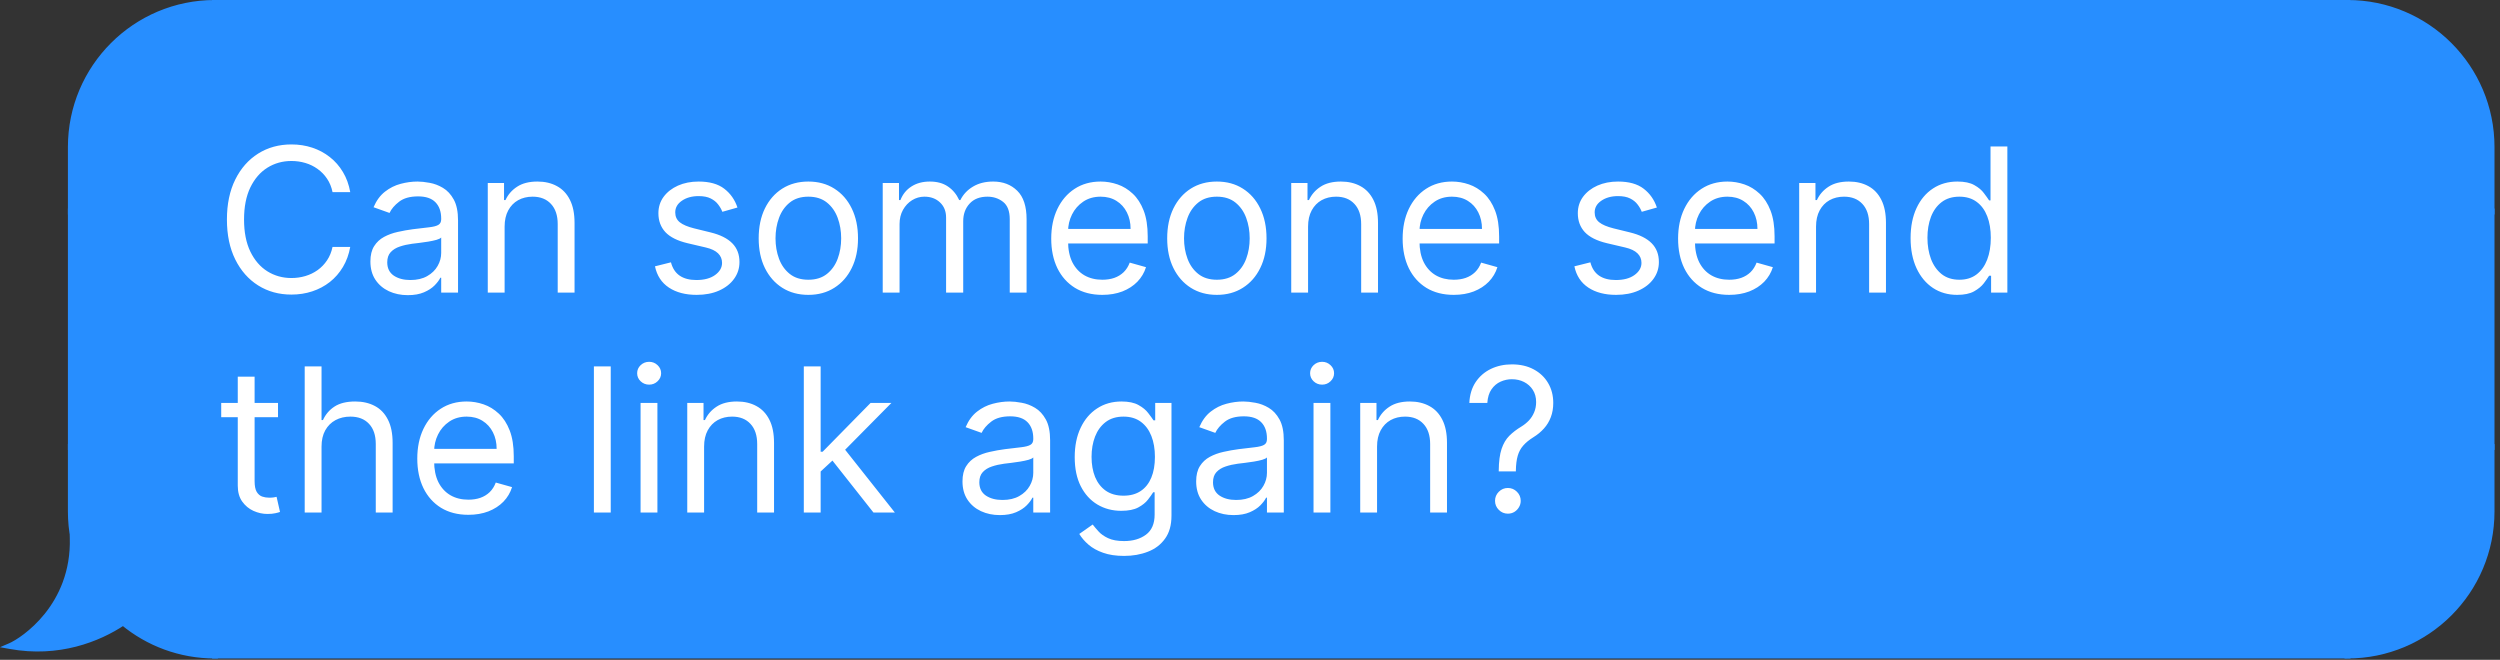 <svg width="341" height="90" viewBox="0 0 341 90" fill="none" xmlns="http://www.w3.org/2000/svg">
<rect x="0" y="0" width="341" height="90" fill="#333333" stroke="none"/>
<path d="M9.665 20.056C9.665 9.202 18.463 0.403 29.317 0.403V0.403V28.848H9.665V20.056Z" fill="#278EFF" stroke="#278EFF" stroke-width="0.806"/>
<rect x="9.665" y="28.848" width="19.653" height="32.122" fill="#278EFF" stroke="#278EFF" stroke-width="0.806"/>
<path d="M29.317 60.969V89.414C24.557 89.414 20.193 87.722 16.793 84.907C13.4 87.167 7.961 89.316 1.389 88.121C3.199 87.345 10.181 82.691 9.922 73.381C9.953 73.424 9.988 73.463 10.021 73.503C9.787 72.292 9.665 71.041 9.665 69.761V60.969H29.317Z" fill="#278EFF"/>
<path d="M29.317 60.969H29.72V60.566H29.317V60.969ZM29.317 89.414V89.817H29.72V89.414H29.317ZM16.793 84.907L17.049 84.596L16.819 84.405L16.569 84.571L16.793 84.907ZM1.389 88.121L1.23 87.75L4.59179e-05 88.278L1.317 88.517L1.389 88.121ZM9.922 73.381L10.248 73.144L9.483 72.093L9.52 73.392L9.922 73.381ZM10.021 73.503L9.71 73.76L10.417 73.427L10.021 73.503ZM9.665 60.969V60.566H9.262V60.969H9.665ZM29.317 60.969H28.914V89.414H29.317H29.72V60.969H29.317ZM29.317 89.414V89.011C24.655 89.011 20.38 87.354 17.049 84.596L16.793 84.907L16.535 85.217C20.006 88.09 24.46 89.817 29.317 89.817V89.414ZM16.793 84.907L16.569 84.571C13.239 86.79 7.905 88.896 1.461 87.724L1.389 88.121L1.317 88.517C8.017 89.735 13.561 87.544 17.016 85.242L16.793 84.907ZM1.389 88.121L1.548 88.491C2.515 88.077 4.766 86.678 6.746 84.203C8.734 81.718 10.457 78.136 10.325 73.37L9.922 73.381L9.52 73.392C9.646 77.936 8.007 81.336 6.117 83.699C4.218 86.072 2.074 87.389 1.23 87.75L1.389 88.121ZM9.922 73.381L9.597 73.618C9.637 73.674 9.688 73.732 9.71 73.76L10.021 73.503L10.332 73.247C10.288 73.194 10.269 73.173 10.248 73.144L9.922 73.381ZM10.021 73.503L10.417 73.427C10.188 72.24 10.068 71.015 10.068 69.761H9.665H9.262C9.262 71.067 9.387 72.343 9.625 73.58L10.021 73.503ZM9.665 69.761H10.068V60.969H9.665H9.262V69.761H9.665ZM9.665 60.969V61.372H29.317V60.969V60.566H9.665V60.969Z" fill="#278EFF"/>
<rect x="29.316" y="0.403" width="290.877" height="89.011" fill="#278EFF"/>
<rect x="29.316" y="0.403" width="290.877" height="89.011" stroke="#278EFF" stroke-width="0.806"/>
<path d="M47.772 26.203H45.358C45.215 25.509 44.965 24.899 44.608 24.373C44.258 23.848 43.829 23.406 43.323 23.049C42.824 22.686 42.269 22.413 41.659 22.232C41.049 22.05 40.413 21.959 39.751 21.959C38.544 21.959 37.451 22.264 36.471 22.874C35.497 23.484 34.722 24.383 34.144 25.57C33.573 26.758 33.288 28.215 33.288 29.941C33.288 31.667 33.573 33.124 34.144 34.311C34.722 35.499 35.497 36.398 36.471 37.008C37.451 37.618 38.544 37.923 39.751 37.923C40.413 37.923 41.049 37.832 41.659 37.65C42.269 37.468 42.824 37.199 43.323 36.842C43.829 36.479 44.258 36.034 44.608 35.509C44.965 34.977 45.215 34.367 45.358 33.679H47.772C47.59 34.697 47.259 35.609 46.779 36.414C46.299 37.219 45.702 37.903 44.988 38.468C44.274 39.026 43.472 39.451 42.584 39.743C41.701 40.035 40.757 40.181 39.751 40.181C38.051 40.181 36.539 39.766 35.215 38.935C33.891 38.104 32.85 36.923 32.09 35.392C31.331 33.86 30.952 32.044 30.952 29.941C30.952 27.838 31.331 26.021 32.09 24.49C32.85 22.959 33.891 21.778 35.215 20.947C36.539 20.116 38.051 19.701 39.751 19.701C40.757 19.701 41.701 19.847 42.584 20.139C43.472 20.431 44.274 20.859 44.988 21.424C45.702 21.982 46.299 22.663 46.779 23.468C47.259 24.266 47.59 25.178 47.772 26.203ZM55.623 40.259C54.676 40.259 53.816 40.08 53.044 39.723C52.272 39.36 51.659 38.838 51.204 38.156C50.75 37.468 50.523 36.638 50.523 35.664C50.523 34.808 50.692 34.114 51.029 33.581C51.367 33.043 51.818 32.621 52.382 32.316C52.947 32.011 53.57 31.784 54.251 31.635C54.939 31.479 55.63 31.356 56.324 31.265C57.233 31.148 57.969 31.06 58.534 31.002C59.105 30.937 59.52 30.83 59.78 30.681C60.046 30.532 60.179 30.272 60.179 29.902V29.824C60.179 28.864 59.916 28.117 59.391 27.585C58.871 27.053 58.083 26.787 57.025 26.787C55.928 26.787 55.069 27.027 54.446 27.508C53.823 27.988 53.385 28.5 53.132 29.046L50.951 28.267C51.341 27.358 51.86 26.651 52.509 26.145C53.164 25.632 53.878 25.275 54.65 25.074C55.429 24.866 56.195 24.763 56.947 24.763C57.428 24.763 57.979 24.821 58.602 24.938C59.231 25.048 59.838 25.279 60.422 25.629C61.013 25.979 61.503 26.508 61.892 27.215C62.281 27.923 62.476 28.87 62.476 30.058V39.908H60.179V37.884H60.062C59.906 38.208 59.647 38.555 59.283 38.925C58.92 39.295 58.437 39.61 57.833 39.869C57.23 40.129 56.493 40.259 55.623 40.259ZM55.974 38.195C56.882 38.195 57.648 38.017 58.271 37.66C58.901 37.303 59.374 36.842 59.692 36.278C60.017 35.713 60.179 35.119 60.179 34.496V32.394C60.082 32.511 59.867 32.618 59.536 32.715C59.212 32.806 58.836 32.887 58.407 32.958C57.986 33.023 57.574 33.082 57.171 33.134C56.775 33.179 56.454 33.218 56.208 33.25C55.611 33.328 55.053 33.455 54.533 33.63C54.021 33.799 53.605 34.055 53.287 34.399C52.976 34.736 52.82 35.197 52.82 35.781C52.82 36.579 53.115 37.183 53.706 37.592C54.303 37.994 55.059 38.195 55.974 38.195ZM68.829 30.914V39.908H66.532V24.957H68.751V27.293H68.946C69.296 26.534 69.828 25.924 70.542 25.463C71.256 24.996 72.177 24.763 73.306 24.763C74.319 24.763 75.205 24.97 75.964 25.386C76.723 25.794 77.314 26.417 77.735 27.254C78.157 28.085 78.368 29.136 78.368 30.408V39.908H76.071V30.564C76.071 29.389 75.766 28.474 75.156 27.819C74.546 27.157 73.709 26.826 72.645 26.826C71.911 26.826 71.256 26.985 70.678 27.303C70.107 27.621 69.656 28.085 69.325 28.695C68.995 29.305 68.829 30.045 68.829 30.914ZM100.591 28.306L98.528 28.89C98.398 28.546 98.206 28.212 97.953 27.887C97.707 27.556 97.369 27.284 96.941 27.07C96.513 26.855 95.964 26.748 95.296 26.748C94.381 26.748 93.618 26.959 93.008 27.381C92.405 27.796 92.103 28.325 92.103 28.968C92.103 29.539 92.311 29.99 92.726 30.321C93.142 30.651 93.79 30.927 94.673 31.148L96.892 31.693C98.229 32.017 99.225 32.514 99.881 33.182C100.536 33.844 100.864 34.697 100.864 35.742C100.864 36.599 100.617 37.365 100.124 38.039C99.637 38.714 98.956 39.246 98.08 39.636C97.204 40.025 96.185 40.22 95.023 40.22C93.499 40.22 92.236 39.889 91.237 39.227C90.238 38.565 89.605 37.598 89.339 36.326L91.519 35.781C91.727 36.586 92.12 37.189 92.697 37.592C93.281 37.994 94.044 38.195 94.984 38.195C96.055 38.195 96.905 37.968 97.535 37.514C98.171 37.053 98.489 36.502 98.489 35.859C98.489 35.34 98.307 34.905 97.944 34.555C97.58 34.198 97.022 33.932 96.269 33.757L93.778 33.173C92.408 32.848 91.403 32.345 90.76 31.664C90.124 30.976 89.806 30.116 89.806 29.084C89.806 28.241 90.043 27.494 90.517 26.846C90.997 26.197 91.649 25.687 92.473 25.317C93.304 24.948 94.245 24.763 95.296 24.763C96.775 24.763 97.937 25.087 98.781 25.736C99.631 26.385 100.234 27.241 100.591 28.306ZM110.258 40.22C108.909 40.22 107.724 39.899 106.706 39.256C105.693 38.614 104.902 37.715 104.331 36.56C103.766 35.405 103.484 34.055 103.484 32.511C103.484 30.953 103.766 29.594 104.331 28.432C104.902 27.271 105.693 26.369 106.706 25.726C107.724 25.084 108.909 24.763 110.258 24.763C111.608 24.763 112.789 25.084 113.801 25.726C114.82 26.369 115.612 27.271 116.177 28.432C116.748 29.594 117.033 30.953 117.033 32.511C117.033 34.055 116.748 35.405 116.177 36.56C115.612 37.715 114.82 38.614 113.801 39.256C112.789 39.899 111.608 40.22 110.258 40.22ZM110.258 38.156C111.284 38.156 112.127 37.893 112.789 37.368C113.451 36.842 113.941 36.151 114.259 35.294C114.577 34.438 114.736 33.51 114.736 32.511C114.736 31.511 114.577 30.58 114.259 29.717C113.941 28.854 113.451 28.156 112.789 27.624C112.127 27.092 111.284 26.826 110.258 26.826C109.233 26.826 108.39 27.092 107.728 27.624C107.066 28.156 106.576 28.854 106.258 29.717C105.94 30.58 105.781 31.511 105.781 32.511C105.781 33.51 105.94 34.438 106.258 35.294C106.576 36.151 107.066 36.842 107.728 37.368C108.39 37.893 109.233 38.156 110.258 38.156ZM120.403 39.908V24.957H122.622V27.293H122.817C123.128 26.495 123.631 25.875 124.325 25.434C125.02 24.986 125.854 24.763 126.827 24.763C127.813 24.763 128.634 24.986 129.29 25.434C129.951 25.875 130.467 26.495 130.837 27.293H130.993C131.376 26.521 131.95 25.908 132.716 25.454C133.482 24.993 134.4 24.763 135.47 24.763C136.807 24.763 137.901 25.181 138.751 26.018C139.601 26.849 140.026 28.143 140.026 29.902V39.908H137.729V29.902C137.729 28.799 137.427 28.01 136.823 27.537C136.22 27.063 135.509 26.826 134.692 26.826C133.641 26.826 132.826 27.144 132.249 27.78C131.671 28.41 131.382 29.208 131.382 30.175V39.908H129.046V29.668C129.046 28.818 128.77 28.134 128.219 27.615C127.667 27.089 126.957 26.826 126.087 26.826C125.49 26.826 124.932 26.985 124.413 27.303C123.9 27.621 123.485 28.062 123.167 28.627C122.856 29.185 122.7 29.831 122.7 30.564V39.908H120.403ZM150.357 40.22C148.917 40.22 147.674 39.902 146.629 39.266C145.591 38.623 144.79 37.728 144.225 36.579C143.667 35.424 143.388 34.081 143.388 32.55C143.388 31.018 143.667 29.668 144.225 28.5C144.79 27.326 145.575 26.411 146.581 25.755C147.593 25.094 148.774 24.763 150.124 24.763C150.903 24.763 151.672 24.892 152.431 25.152C153.19 25.412 153.881 25.833 154.504 26.417C155.127 26.995 155.623 27.761 155.993 28.715C156.363 29.668 156.548 30.843 156.548 32.238V33.212H145.023V31.226H154.212C154.212 30.382 154.043 29.63 153.706 28.968C153.375 28.306 152.901 27.783 152.285 27.401C151.675 27.018 150.954 26.826 150.124 26.826C149.209 26.826 148.417 27.053 147.749 27.508C147.087 27.955 146.578 28.539 146.221 29.26C145.864 29.98 145.685 30.752 145.685 31.576V32.9C145.685 34.029 145.88 34.986 146.269 35.772C146.665 36.55 147.213 37.144 147.914 37.553C148.615 37.955 149.43 38.156 150.357 38.156C150.961 38.156 151.506 38.072 151.993 37.903C152.486 37.728 152.911 37.468 153.268 37.124C153.625 36.774 153.901 36.339 154.095 35.82L156.315 36.443C156.081 37.196 155.688 37.858 155.137 38.429C154.585 38.993 153.904 39.435 153.093 39.753C152.282 40.064 151.37 40.22 150.357 40.22ZM165.979 40.22C164.63 40.22 163.445 39.899 162.427 39.256C161.414 38.614 160.623 37.715 160.052 36.56C159.487 35.405 159.205 34.055 159.205 32.511C159.205 30.953 159.487 29.594 160.052 28.432C160.623 27.271 161.414 26.369 162.427 25.726C163.445 25.084 164.63 24.763 165.979 24.763C167.329 24.763 168.51 25.084 169.522 25.726C170.541 26.369 171.333 27.271 171.897 28.432C172.469 29.594 172.754 30.953 172.754 32.511C172.754 34.055 172.469 35.405 171.897 36.56C171.333 37.715 170.541 38.614 169.522 39.256C168.51 39.899 167.329 40.22 165.979 40.22ZM165.979 38.156C167.005 38.156 167.848 37.893 168.51 37.368C169.172 36.842 169.662 36.151 169.98 35.294C170.298 34.438 170.457 33.51 170.457 32.511C170.457 31.511 170.298 30.58 169.98 29.717C169.662 28.854 169.172 28.156 168.51 27.624C167.848 27.092 167.005 26.826 165.979 26.826C164.954 26.826 164.11 27.092 163.449 27.624C162.787 28.156 162.297 28.854 161.979 29.717C161.661 30.58 161.502 31.511 161.502 32.511C161.502 33.51 161.661 34.438 161.979 35.294C162.297 36.151 162.787 36.842 163.449 37.368C164.11 37.893 164.954 38.156 165.979 38.156ZM178.421 30.914V39.908H176.124V24.957H178.343V27.293H178.538C178.888 26.534 179.42 25.924 180.134 25.463C180.848 24.996 181.769 24.763 182.898 24.763C183.911 24.763 184.796 24.97 185.556 25.386C186.315 25.794 186.905 26.417 187.327 27.254C187.749 28.085 187.96 29.136 187.96 30.408V39.908H185.663V30.564C185.663 29.389 185.358 28.474 184.748 27.819C184.138 27.157 183.301 26.826 182.236 26.826C181.503 26.826 180.848 26.985 180.27 27.303C179.699 27.621 179.248 28.085 178.917 28.695C178.586 29.305 178.421 30.045 178.421 30.914ZM198.289 40.22C196.848 40.22 195.606 39.902 194.561 39.266C193.523 38.623 192.721 37.728 192.157 36.579C191.599 35.424 191.32 34.081 191.32 32.55C191.32 31.018 191.599 29.668 192.157 28.5C192.721 27.326 193.506 26.411 194.512 25.755C195.525 25.094 196.706 24.763 198.055 24.763C198.834 24.763 199.603 24.892 200.362 25.152C201.122 25.412 201.813 25.833 202.436 26.417C203.059 26.995 203.555 27.761 203.925 28.715C204.295 29.668 204.48 30.843 204.48 32.238V33.212H192.955V31.226H202.144C202.144 30.382 201.975 29.63 201.637 28.968C201.306 28.306 200.833 27.783 200.216 27.401C199.606 27.018 198.886 26.826 198.055 26.826C197.14 26.826 196.349 27.053 195.68 27.508C195.018 27.955 194.509 28.539 194.152 29.26C193.795 29.98 193.617 30.752 193.617 31.576V32.9C193.617 34.029 193.811 34.986 194.201 35.772C194.597 36.55 195.145 37.144 195.846 37.553C196.547 37.955 197.361 38.156 198.289 38.156C198.892 38.156 199.438 38.072 199.924 37.903C200.417 37.728 200.842 37.468 201.199 37.124C201.556 36.774 201.832 36.339 202.027 35.82L204.246 36.443C204.012 37.196 203.62 37.858 203.068 38.429C202.517 38.993 201.835 39.435 201.024 39.753C200.213 40.064 199.301 40.22 198.289 40.22ZM225.999 28.306L223.936 28.89C223.806 28.546 223.615 28.212 223.362 27.887C223.115 27.556 222.778 27.284 222.349 27.07C221.921 26.855 221.373 26.748 220.704 26.748C219.789 26.748 219.027 26.959 218.417 27.381C217.813 27.796 217.512 28.325 217.512 28.968C217.512 29.539 217.719 29.99 218.135 30.321C218.55 30.651 219.199 30.927 220.081 31.148L222.301 31.693C223.637 32.017 224.633 32.514 225.289 33.182C225.944 33.844 226.272 34.697 226.272 35.742C226.272 36.599 226.025 37.365 225.532 38.039C225.046 38.714 224.364 39.246 223.488 39.636C222.612 40.025 221.593 40.22 220.432 40.22C218.907 40.22 217.645 39.889 216.645 39.227C215.646 38.565 215.013 37.598 214.747 36.326L216.928 35.781C217.135 36.586 217.528 37.189 218.105 37.592C218.689 37.994 219.452 38.195 220.393 38.195C221.464 38.195 222.314 37.968 222.943 37.514C223.579 37.053 223.897 36.502 223.897 35.859C223.897 35.34 223.715 34.905 223.352 34.555C222.988 34.198 222.43 33.932 221.678 33.757L219.186 33.173C217.817 32.848 216.811 32.345 216.168 31.664C215.532 30.976 215.214 30.116 215.214 29.084C215.214 28.241 215.451 27.494 215.925 26.846C216.405 26.197 217.057 25.687 217.881 25.317C218.712 24.948 219.653 24.763 220.704 24.763C222.184 24.763 223.345 25.087 224.189 25.736C225.039 26.385 225.643 27.241 225.999 28.306ZM235.861 40.22C234.421 40.22 233.178 39.902 232.133 39.266C231.095 38.623 230.294 37.728 229.729 36.579C229.171 35.424 228.892 34.081 228.892 32.55C228.892 31.018 229.171 29.668 229.729 28.5C230.294 27.326 231.079 26.411 232.085 25.755C233.097 25.094 234.278 24.763 235.628 24.763C236.406 24.763 237.175 24.892 237.935 25.152C238.694 25.412 239.385 25.833 240.008 26.417C240.631 26.995 241.127 27.761 241.497 28.715C241.867 29.668 242.052 30.843 242.052 32.238V33.212H230.527V31.226H239.716C239.716 30.382 239.547 29.63 239.21 28.968C238.879 28.306 238.405 27.783 237.789 27.401C237.179 27.018 236.458 26.826 235.628 26.826C234.713 26.826 233.921 27.053 233.253 27.508C232.591 27.955 232.081 28.539 231.725 29.26C231.368 29.98 231.189 30.752 231.189 31.576V32.9C231.189 34.029 231.384 34.986 231.773 35.772C232.169 36.55 232.717 37.144 233.418 37.553C234.119 37.955 234.933 38.156 235.861 38.156C236.465 38.156 237.01 38.072 237.497 37.903C237.99 37.728 238.415 37.468 238.772 37.124C239.129 36.774 239.404 36.339 239.599 35.82L241.818 36.443C241.585 37.196 241.192 37.858 240.641 38.429C240.089 38.993 239.408 39.435 238.597 39.753C237.785 40.064 236.874 40.22 235.861 40.22ZM247.707 30.914V39.908H245.409V24.957H247.629V27.293H247.823C248.174 26.534 248.706 25.924 249.42 25.463C250.134 24.996 251.055 24.763 252.184 24.763C253.196 24.763 254.082 24.97 254.841 25.386C255.601 25.794 256.191 26.417 256.613 27.254C257.035 28.085 257.246 29.136 257.246 30.408V39.908H254.948V30.564C254.948 29.389 254.644 28.474 254.034 27.819C253.424 27.157 252.586 26.826 251.522 26.826C250.789 26.826 250.134 26.985 249.556 27.303C248.985 27.621 248.534 28.085 248.203 28.695C247.872 29.305 247.707 30.045 247.707 30.914ZM266.952 40.22C265.706 40.22 264.606 39.905 263.652 39.276C262.698 38.64 261.952 37.744 261.413 36.589C260.875 35.428 260.605 34.055 260.605 32.472C260.605 30.901 260.875 29.539 261.413 28.384C261.952 27.229 262.701 26.336 263.662 25.707C264.622 25.077 265.732 24.763 266.991 24.763C267.964 24.763 268.733 24.925 269.298 25.249C269.869 25.567 270.304 25.931 270.602 26.34C270.907 26.742 271.144 27.073 271.313 27.332H271.507V19.974H273.804V39.908H271.585V37.611H271.313C271.144 37.884 270.904 38.228 270.592 38.643C270.281 39.052 269.836 39.418 269.259 39.743C268.681 40.061 267.912 40.22 266.952 40.22ZM267.263 38.156C268.185 38.156 268.964 37.916 269.599 37.436C270.235 36.949 270.719 36.278 271.05 35.421C271.381 34.558 271.546 33.562 271.546 32.433C271.546 31.317 271.384 30.34 271.06 29.503C270.735 28.659 270.255 28.004 269.619 27.537C268.983 27.063 268.198 26.826 267.263 26.826C266.29 26.826 265.479 27.076 264.83 27.576C264.187 28.069 263.704 28.741 263.38 29.59C263.062 30.434 262.903 31.382 262.903 32.433C262.903 33.497 263.065 34.464 263.389 35.334C263.72 36.197 264.207 36.884 264.849 37.397C265.498 37.903 266.303 38.156 267.263 38.156ZM37.921 54.957V56.904H30.173V54.957H37.921ZM32.431 51.375H34.728V65.626C34.728 66.274 34.822 66.761 35.011 67.085C35.205 67.403 35.452 67.618 35.75 67.728C36.055 67.832 36.377 67.884 36.714 67.884C36.967 67.884 37.175 67.871 37.337 67.845C37.499 67.812 37.629 67.786 37.726 67.767L38.194 69.831C38.038 69.889 37.821 69.947 37.541 70.006C37.262 70.071 36.909 70.103 36.48 70.103C35.831 70.103 35.196 69.963 34.573 69.684C33.956 69.405 33.444 68.98 33.035 68.409C32.632 67.838 32.431 67.118 32.431 66.248V51.375ZM43.858 60.914V69.908H41.561V49.974H43.858V57.293H44.053C44.403 56.521 44.929 55.908 45.629 55.454C46.337 54.993 47.278 54.763 48.452 54.763C49.471 54.763 50.363 54.967 51.129 55.376C51.895 55.778 52.488 56.398 52.91 57.235C53.339 58.066 53.553 59.123 53.553 60.408V69.908H51.255V60.564C51.255 59.376 50.947 58.458 50.331 57.809C49.721 57.154 48.874 56.826 47.79 56.826C47.038 56.826 46.363 56.985 45.766 57.303C45.175 57.621 44.708 58.085 44.364 58.695C44.027 59.305 43.858 60.045 43.858 60.914ZM63.887 70.22C62.446 70.22 61.203 69.902 60.159 69.266C59.12 68.624 58.319 67.728 57.754 66.579C57.196 65.424 56.917 64.081 56.917 62.55C56.917 61.018 57.196 59.668 57.754 58.5C58.319 57.326 59.104 56.411 60.11 55.755C61.122 55.094 62.303 54.763 63.653 54.763C64.432 54.763 65.201 54.892 65.96 55.152C66.719 55.411 67.41 55.833 68.033 56.417C68.656 56.995 69.153 57.761 69.522 58.715C69.892 59.668 70.077 60.843 70.077 62.238V63.212H58.553V61.226H67.741C67.741 60.382 67.573 59.63 67.235 58.968C66.904 58.306 66.43 57.783 65.814 57.401C65.204 57.018 64.484 56.826 63.653 56.826C62.738 56.826 61.946 57.053 61.278 57.508C60.616 57.955 60.107 58.539 59.75 59.26C59.393 59.98 59.215 60.752 59.215 61.576V62.9C59.215 64.029 59.409 64.986 59.798 65.772C60.194 66.55 60.743 67.144 61.444 67.553C62.144 67.955 62.959 68.156 63.887 68.156C64.49 68.156 65.035 68.072 65.522 67.903C66.015 67.728 66.44 67.468 66.797 67.124C67.154 66.774 67.43 66.339 67.624 65.82L69.844 66.443C69.61 67.196 69.218 67.858 68.666 68.429C68.114 68.993 67.433 69.435 66.622 69.753C65.811 70.064 64.899 70.22 63.887 70.22ZM83.304 49.974V69.908H81.007V49.974H83.304ZM87.374 69.908V54.957H89.671V69.908H87.374ZM88.542 52.465C88.095 52.465 87.709 52.313 87.384 52.008C87.066 51.703 86.907 51.336 86.907 50.908C86.907 50.48 87.066 50.113 87.384 49.808C87.709 49.503 88.095 49.351 88.542 49.351C88.99 49.351 89.373 49.503 89.691 49.808C90.015 50.113 90.178 50.48 90.178 50.908C90.178 51.336 90.015 51.703 89.691 52.008C89.373 52.313 88.99 52.465 88.542 52.465ZM96.039 60.914V69.908H93.742V54.957H95.961V57.293H96.156C96.506 56.534 97.038 55.924 97.752 55.463C98.466 54.996 99.388 54.763 100.517 54.763C101.529 54.763 102.415 54.97 103.174 55.386C103.933 55.794 104.524 56.417 104.945 57.254C105.367 58.085 105.578 59.136 105.578 60.408V69.908H103.281V60.564C103.281 59.389 102.976 58.474 102.366 57.819C101.756 57.157 100.919 56.826 99.855 56.826C99.121 56.826 98.466 56.985 97.888 57.303C97.317 57.621 96.866 58.085 96.535 58.695C96.204 59.305 96.039 60.045 96.039 60.914ZM111.78 64.457L111.741 61.615H112.208L118.75 54.957H121.592L114.622 62.005H114.428L111.78 64.457ZM109.639 69.908V49.974H111.936V69.908H109.639ZM119.139 69.908L113.299 62.511L114.934 60.914L122.059 69.908H119.139ZM136.383 70.259C135.436 70.259 134.576 70.08 133.804 69.723C133.031 69.36 132.418 68.838 131.964 68.156C131.51 67.468 131.283 66.638 131.283 65.664C131.283 64.808 131.451 64.114 131.789 63.581C132.126 63.043 132.577 62.621 133.142 62.316C133.706 62.011 134.329 61.784 135.011 61.635C135.699 61.479 136.39 61.356 137.084 61.265C137.992 61.148 138.729 61.06 139.294 61.002C139.865 60.937 140.28 60.83 140.539 60.681C140.805 60.532 140.939 60.272 140.939 59.902V59.824C140.939 58.864 140.676 58.117 140.15 57.585C139.631 57.053 138.843 56.787 137.785 56.787C136.688 56.787 135.828 57.027 135.205 57.508C134.582 57.988 134.144 58.5 133.891 59.045L131.711 58.267C132.1 57.358 132.619 56.651 133.268 56.145C133.924 55.632 134.638 55.275 135.41 55.074C136.188 54.866 136.954 54.763 137.707 54.763C138.187 54.763 138.739 54.821 139.362 54.938C139.991 55.048 140.598 55.279 141.182 55.629C141.772 55.979 142.262 56.508 142.652 57.215C143.041 57.923 143.236 58.87 143.236 60.058V69.908H140.939V67.884H140.822C140.666 68.208 140.406 68.555 140.043 68.925C139.68 69.295 139.196 69.61 138.593 69.869C137.989 70.129 137.253 70.259 136.383 70.259ZM136.734 68.195C137.642 68.195 138.408 68.017 139.031 67.66C139.66 67.303 140.134 66.842 140.452 66.278C140.776 65.713 140.939 65.119 140.939 64.496V62.394C140.841 62.511 140.627 62.618 140.296 62.715C139.972 62.806 139.595 62.887 139.167 62.958C138.745 63.023 138.333 63.082 137.931 63.134C137.535 63.179 137.214 63.218 136.967 63.25C136.37 63.328 135.812 63.455 135.293 63.63C134.78 63.799 134.365 64.055 134.047 64.399C133.736 64.737 133.58 65.197 133.58 65.781C133.58 66.579 133.875 67.183 134.466 67.592C135.063 67.994 135.819 68.195 136.734 68.195ZM153.326 75.826C152.217 75.826 151.263 75.684 150.465 75.398C149.666 75.119 149.001 74.749 148.469 74.288C147.944 73.834 147.525 73.348 147.214 72.829L149.044 71.544C149.251 71.816 149.514 72.128 149.832 72.478C150.15 72.835 150.585 73.143 151.136 73.403C151.694 73.669 152.424 73.802 153.326 73.802C154.533 73.802 155.529 73.51 156.315 72.926C157.1 72.342 157.492 71.427 157.492 70.181V67.144H157.298C157.129 67.416 156.889 67.754 156.577 68.156C156.272 68.552 155.831 68.906 155.254 69.217C154.683 69.522 153.91 69.675 152.937 69.675C151.73 69.675 150.646 69.389 149.686 68.818C148.732 68.247 147.976 67.416 147.418 66.326C146.866 65.236 146.591 63.912 146.591 62.355C146.591 60.824 146.86 59.49 147.399 58.354C147.937 57.212 148.687 56.33 149.647 55.707C150.607 55.077 151.717 54.763 152.976 54.763C153.949 54.763 154.722 54.925 155.293 55.249C155.87 55.567 156.311 55.931 156.616 56.34C156.928 56.742 157.168 57.073 157.337 57.332H157.57V54.957H159.79V70.337C159.79 71.621 159.498 72.666 158.914 73.471C158.336 74.282 157.557 74.876 156.577 75.252C155.604 75.635 154.52 75.826 153.326 75.826ZM153.248 67.611C154.17 67.611 154.949 67.4 155.585 66.978C156.221 66.557 156.704 65.95 157.035 65.158C157.366 64.367 157.531 63.419 157.531 62.316C157.531 61.239 157.369 60.288 157.045 59.464C156.72 58.64 156.24 57.994 155.604 57.527C154.968 57.06 154.183 56.826 153.248 56.826C152.275 56.826 151.464 57.073 150.815 57.566C150.173 58.059 149.689 58.721 149.365 59.552C149.047 60.382 148.888 61.304 148.888 62.316C148.888 63.354 149.05 64.272 149.374 65.071C149.705 65.862 150.192 66.485 150.835 66.939C151.483 67.387 152.288 67.611 153.248 67.611ZM168.257 70.259C167.31 70.259 166.45 70.08 165.678 69.723C164.906 69.36 164.292 68.838 163.838 68.156C163.384 67.468 163.157 66.638 163.157 65.664C163.157 64.808 163.325 64.114 163.663 63.581C164 63.043 164.451 62.621 165.016 62.316C165.58 62.011 166.203 61.784 166.885 61.635C167.573 61.479 168.264 61.356 168.958 61.265C169.866 61.148 170.603 61.06 171.168 61.002C171.739 60.937 172.154 60.83 172.413 60.681C172.68 60.532 172.813 60.272 172.813 59.902V59.824C172.813 58.864 172.55 58.117 172.024 57.585C171.505 57.053 170.717 56.787 169.659 56.787C168.562 56.787 167.702 57.027 167.079 57.508C166.456 57.988 166.018 58.5 165.765 59.045L163.585 58.267C163.974 57.358 164.493 56.651 165.142 56.145C165.798 55.632 166.512 55.275 167.284 55.074C168.062 54.866 168.828 54.763 169.581 54.763C170.061 54.763 170.613 54.821 171.236 54.938C171.865 55.048 172.472 55.279 173.056 55.629C173.646 55.979 174.136 56.508 174.526 57.215C174.915 57.923 175.11 58.87 175.11 60.058V69.908H172.813V67.884H172.696C172.54 68.208 172.28 68.555 171.917 68.925C171.554 69.295 171.07 69.61 170.467 69.869C169.863 70.129 169.127 70.259 168.257 70.259ZM168.608 68.195C169.516 68.195 170.282 68.017 170.905 67.66C171.534 67.303 172.008 66.842 172.326 66.278C172.65 65.713 172.813 65.119 172.813 64.496V62.394C172.715 62.511 172.501 62.618 172.17 62.715C171.846 62.806 171.469 62.887 171.041 62.958C170.619 63.023 170.207 63.082 169.805 63.134C169.409 63.179 169.088 63.218 168.841 63.25C168.244 63.328 167.686 63.455 167.167 63.63C166.654 63.799 166.239 64.055 165.921 64.399C165.61 64.737 165.454 65.197 165.454 65.781C165.454 66.579 165.749 67.183 166.34 67.592C166.937 67.994 167.693 68.195 168.608 68.195ZM179.165 69.908V54.957H181.463V69.908H179.165ZM180.334 52.465C179.886 52.465 179.5 52.313 179.175 52.008C178.857 51.703 178.698 51.336 178.698 50.908C178.698 50.48 178.857 50.113 179.175 49.808C179.5 49.503 179.886 49.351 180.334 49.351C180.781 49.351 181.164 49.503 181.482 49.808C181.807 50.113 181.969 50.48 181.969 50.908C181.969 51.336 181.807 51.703 181.482 52.008C181.164 52.313 180.781 52.465 180.334 52.465ZM187.83 60.914V69.908H185.533V54.957H187.752V57.293H187.947C188.297 56.534 188.83 55.924 189.543 55.463C190.257 54.996 191.179 54.763 192.308 54.763C193.32 54.763 194.206 54.97 194.965 55.386C195.724 55.794 196.315 56.417 196.737 57.254C197.158 58.085 197.369 59.136 197.369 60.408V69.908H195.072V60.564C195.072 59.389 194.767 58.474 194.157 57.819C193.547 57.157 192.71 56.826 191.646 56.826C190.913 56.826 190.257 56.985 189.68 57.303C189.109 57.621 188.658 58.085 188.327 58.695C187.996 59.305 187.83 60.045 187.83 60.914ZM204.428 64.302V64.185C204.441 62.945 204.571 61.959 204.817 61.226C205.064 60.492 205.414 59.899 205.868 59.444C206.323 58.99 206.868 58.572 207.504 58.189C207.887 57.955 208.231 57.679 208.536 57.361C208.841 57.037 209.081 56.664 209.256 56.242C209.438 55.82 209.528 55.353 209.528 54.84C209.528 54.205 209.379 53.653 209.081 53.186C208.782 52.718 208.383 52.358 207.883 52.105C207.384 51.852 206.829 51.726 206.219 51.726C205.687 51.726 205.174 51.836 204.681 52.057C204.188 52.277 203.776 52.624 203.445 53.098C203.114 53.572 202.922 54.192 202.87 54.957H200.418C200.469 53.854 200.755 52.91 201.274 52.125C201.8 51.34 202.491 50.739 203.347 50.324C204.21 49.909 205.168 49.701 206.219 49.701C207.361 49.701 208.354 49.928 209.197 50.382C210.047 50.837 210.703 51.46 211.164 52.251C211.631 53.043 211.864 53.945 211.864 54.957C211.864 55.671 211.754 56.317 211.534 56.894C211.319 57.472 211.008 57.988 210.599 58.442C210.197 58.896 209.71 59.298 209.139 59.649C208.568 60.006 208.11 60.382 207.767 60.778C207.423 61.167 207.173 61.631 207.017 62.17C206.861 62.709 206.777 63.38 206.764 64.185V64.302H204.428ZM205.674 70.064C205.194 70.064 204.782 69.892 204.438 69.548C204.094 69.204 203.922 68.792 203.922 68.312C203.922 67.832 204.094 67.42 204.438 67.076C204.782 66.732 205.194 66.56 205.674 66.56C206.154 66.56 206.566 66.732 206.91 67.076C207.254 67.42 207.426 67.832 207.426 68.312C207.426 68.63 207.345 68.922 207.183 69.188C207.027 69.454 206.816 69.668 206.55 69.831C206.29 69.986 205.998 70.064 205.674 70.064Z" fill="white"/>
<path d="M339.847 20.056C339.847 9.202 331.048 0.403 320.194 0.403V0.403V28.848H339.847V20.056Z" fill="#278EFF" stroke="#278EFF" stroke-width="0.806"/>
<rect width="19.653" height="32.121" transform="matrix(-1 0 0 1 339.847 28.848)" fill="#278EFF" stroke="#278EFF" stroke-width="0.806"/>
<path d="M339.847 69.761C339.847 80.615 331.048 89.414 320.194 89.414V89.414V60.969H339.847V69.761Z" fill="#278EFF" stroke="#278EFF" stroke-width="0.806"/>
</svg>
